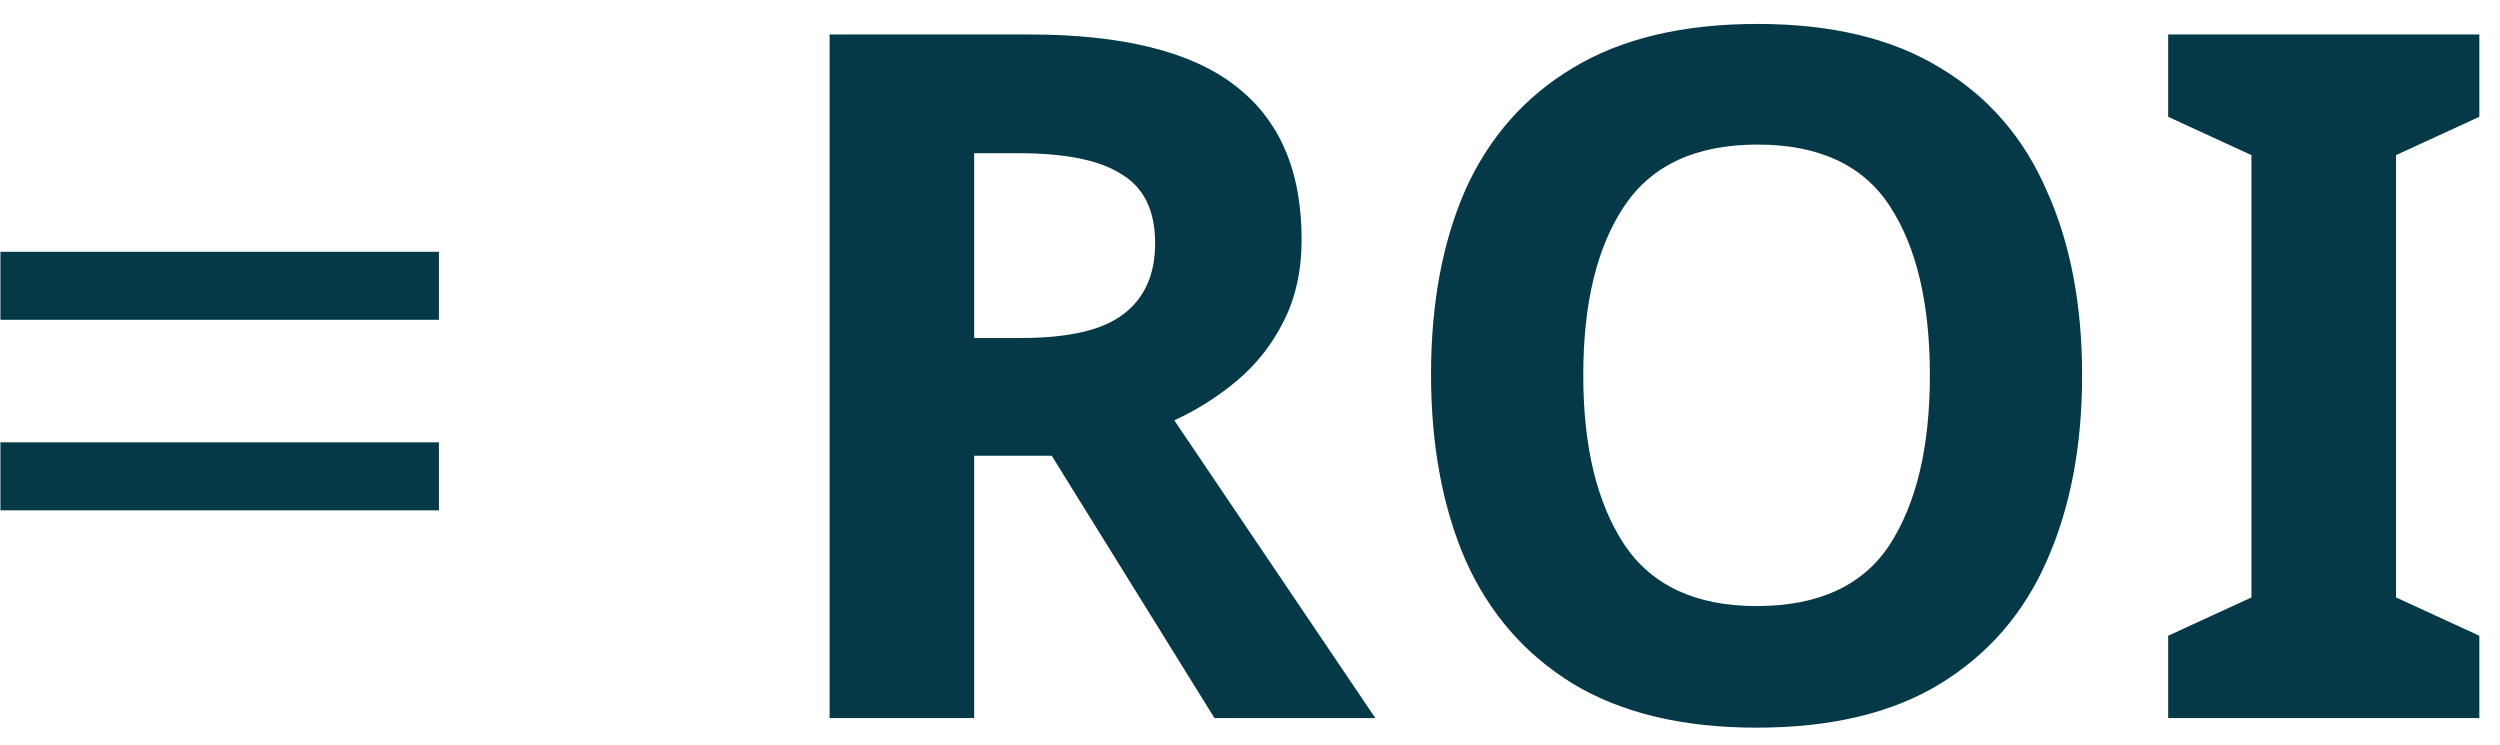 <?xml version="1.0" encoding="UTF-8"?> <svg xmlns="http://www.w3.org/2000/svg" width="94" height="28" viewBox="0 0 94 28" fill="none"><path d="M0.016 12.024V9.468H16.504V12.024H0.016ZM0.016 19.188V16.632H16.504V19.188H0.016ZM38.681 1.296C42.185 1.296 44.765 1.932 46.421 3.204C48.101 4.476 48.941 6.408 48.941 9C48.941 10.176 48.713 11.208 48.257 12.096C47.825 12.96 47.237 13.704 46.493 14.328C45.773 14.928 44.993 15.42 44.153 15.804L51.713 27H45.665L39.545 17.136H36.629V27H31.193V1.296H38.681ZM38.285 5.76H36.629V12.708H38.393C40.193 12.708 41.477 12.408 42.245 11.808C43.037 11.208 43.433 10.32 43.433 9.144C43.433 7.92 43.013 7.056 42.173 6.552C41.357 6.024 40.061 5.76 38.285 5.76ZM78.287 14.112C78.287 16.776 77.843 19.104 76.955 21.096C76.091 23.064 74.759 24.6 72.959 25.704C71.159 26.808 68.855 27.36 66.047 27.36C63.263 27.36 60.959 26.808 59.135 25.704C57.335 24.6 55.991 23.052 55.103 21.06C54.239 19.068 53.807 16.74 53.807 14.076C53.807 11.412 54.239 9.096 55.103 7.128C55.991 5.16 57.335 3.636 59.135 2.556C60.959 1.452 63.275 0.9 66.083 0.9C68.867 0.9 71.159 1.452 72.959 2.556C74.759 3.636 76.091 5.172 76.955 7.164C77.843 9.132 78.287 11.448 78.287 14.112ZM59.531 14.112C59.531 16.8 60.047 18.924 61.079 20.484C62.111 22.02 63.767 22.788 66.047 22.788C68.375 22.788 70.043 22.02 71.051 20.484C72.059 18.924 72.563 16.8 72.563 14.112C72.563 11.4 72.059 9.276 71.051 7.74C70.043 6.204 68.387 5.436 66.083 5.436C63.779 5.436 62.111 6.204 61.079 7.74C60.047 9.276 59.531 11.4 59.531 14.112ZM93.223 27H81.523V23.904L84.655 22.464V5.832L81.523 4.392V1.296H93.223V4.392L90.091 5.832V22.464L93.223 23.904V27Z" fill="#053947"></path></svg> 